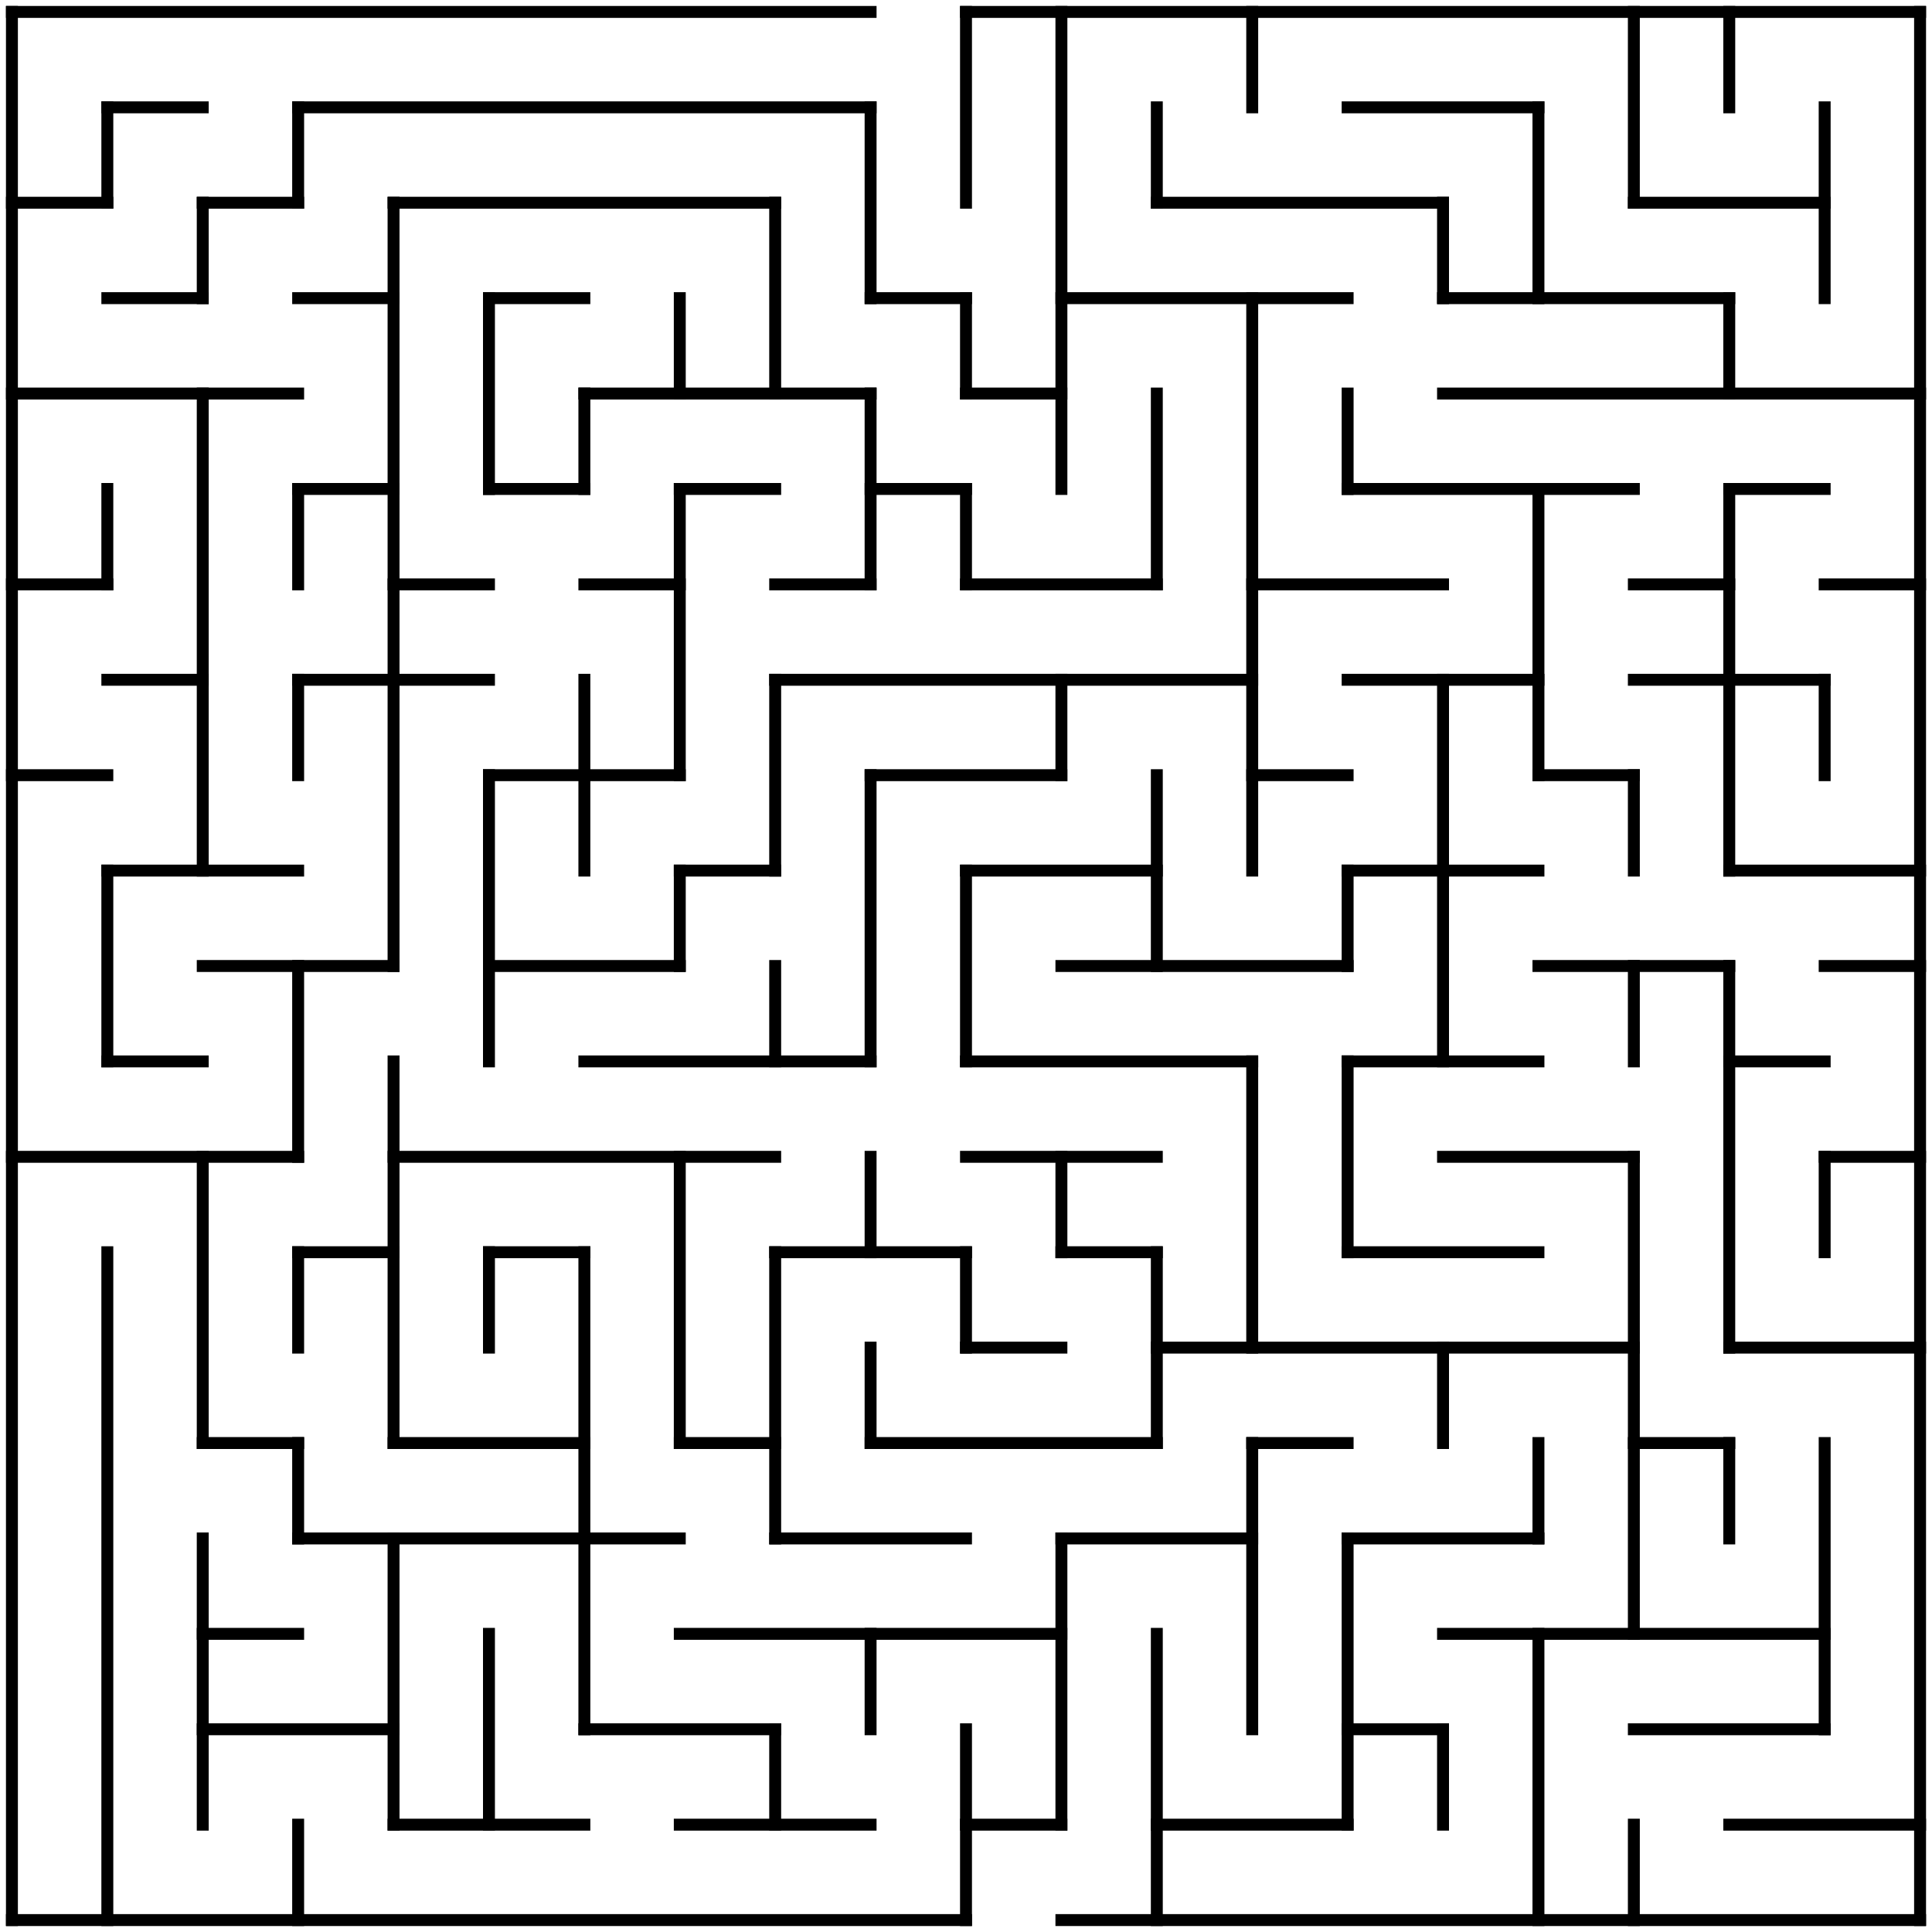 <svg xmlns="http://www.w3.org/2000/svg" width="324" height="324"><title>20 by 20 orthogonal maze</title><desc>20 by 20 orthogonal maze generated by The Maze Generator Website (https://www.mazegenerator.net/).</desc><g fill="none" stroke="#000" stroke-width="2" stroke-linecap="square"><line x1="2" y1="2" x2="146" y2="2"/><line x1="162" y1="2" x2="322" y2="2"/><line x1="18" y1="18" x2="34" y2="18"/><line x1="50" y1="18" x2="146" y2="18"/><line x1="226" y1="18" x2="258" y2="18"/><line x1="2" y1="34" x2="18" y2="34"/><line x1="34" y1="34" x2="50" y2="34"/><line x1="66" y1="34" x2="130" y2="34"/><line x1="194" y1="34" x2="242" y2="34"/><line x1="274" y1="34" x2="306" y2="34"/><line x1="18" y1="50" x2="34" y2="50"/><line x1="50" y1="50" x2="66" y2="50"/><line x1="82" y1="50" x2="98" y2="50"/><line x1="146" y1="50" x2="162" y2="50"/><line x1="178" y1="50" x2="226" y2="50"/><line x1="242" y1="50" x2="290" y2="50"/><line x1="2" y1="66" x2="50" y2="66"/><line x1="98" y1="66" x2="146" y2="66"/><line x1="162" y1="66" x2="178" y2="66"/><line x1="242" y1="66" x2="322" y2="66"/><line x1="50" y1="82" x2="66" y2="82"/><line x1="82" y1="82" x2="98" y2="82"/><line x1="114" y1="82" x2="130" y2="82"/><line x1="146" y1="82" x2="162" y2="82"/><line x1="226" y1="82" x2="274" y2="82"/><line x1="290" y1="82" x2="306" y2="82"/><line x1="2" y1="98" x2="18" y2="98"/><line x1="66" y1="98" x2="82" y2="98"/><line x1="98" y1="98" x2="114" y2="98"/><line x1="130" y1="98" x2="146" y2="98"/><line x1="162" y1="98" x2="194" y2="98"/><line x1="210" y1="98" x2="242" y2="98"/><line x1="274" y1="98" x2="290" y2="98"/><line x1="306" y1="98" x2="322" y2="98"/><line x1="18" y1="114" x2="34" y2="114"/><line x1="50" y1="114" x2="82" y2="114"/><line x1="130" y1="114" x2="210" y2="114"/><line x1="226" y1="114" x2="258" y2="114"/><line x1="274" y1="114" x2="306" y2="114"/><line x1="2" y1="130" x2="18" y2="130"/><line x1="82" y1="130" x2="114" y2="130"/><line x1="146" y1="130" x2="178" y2="130"/><line x1="210" y1="130" x2="226" y2="130"/><line x1="258" y1="130" x2="274" y2="130"/><line x1="18" y1="146" x2="50" y2="146"/><line x1="114" y1="146" x2="130" y2="146"/><line x1="162" y1="146" x2="194" y2="146"/><line x1="226" y1="146" x2="258" y2="146"/><line x1="290" y1="146" x2="322" y2="146"/><line x1="34" y1="162" x2="66" y2="162"/><line x1="82" y1="162" x2="114" y2="162"/><line x1="178" y1="162" x2="226" y2="162"/><line x1="258" y1="162" x2="290" y2="162"/><line x1="306" y1="162" x2="322" y2="162"/><line x1="18" y1="178" x2="34" y2="178"/><line x1="98" y1="178" x2="146" y2="178"/><line x1="162" y1="178" x2="210" y2="178"/><line x1="226" y1="178" x2="258" y2="178"/><line x1="290" y1="178" x2="306" y2="178"/><line x1="2" y1="194" x2="50" y2="194"/><line x1="66" y1="194" x2="130" y2="194"/><line x1="162" y1="194" x2="194" y2="194"/><line x1="242" y1="194" x2="274" y2="194"/><line x1="306" y1="194" x2="322" y2="194"/><line x1="50" y1="210" x2="66" y2="210"/><line x1="82" y1="210" x2="98" y2="210"/><line x1="130" y1="210" x2="162" y2="210"/><line x1="178" y1="210" x2="194" y2="210"/><line x1="226" y1="210" x2="258" y2="210"/><line x1="162" y1="226" x2="178" y2="226"/><line x1="194" y1="226" x2="274" y2="226"/><line x1="290" y1="226" x2="322" y2="226"/><line x1="34" y1="242" x2="50" y2="242"/><line x1="66" y1="242" x2="98" y2="242"/><line x1="114" y1="242" x2="130" y2="242"/><line x1="146" y1="242" x2="194" y2="242"/><line x1="210" y1="242" x2="226" y2="242"/><line x1="274" y1="242" x2="290" y2="242"/><line x1="50" y1="258" x2="114" y2="258"/><line x1="130" y1="258" x2="162" y2="258"/><line x1="178" y1="258" x2="210" y2="258"/><line x1="226" y1="258" x2="258" y2="258"/><line x1="34" y1="274" x2="50" y2="274"/><line x1="114" y1="274" x2="178" y2="274"/><line x1="242" y1="274" x2="306" y2="274"/><line x1="34" y1="290" x2="66" y2="290"/><line x1="98" y1="290" x2="130" y2="290"/><line x1="226" y1="290" x2="242" y2="290"/><line x1="274" y1="290" x2="306" y2="290"/><line x1="66" y1="306" x2="98" y2="306"/><line x1="114" y1="306" x2="146" y2="306"/><line x1="162" y1="306" x2="178" y2="306"/><line x1="194" y1="306" x2="226" y2="306"/><line x1="290" y1="306" x2="322" y2="306"/><line x1="2" y1="322" x2="162" y2="322"/><line x1="178" y1="322" x2="322" y2="322"/><line x1="2" y1="2" x2="2" y2="322"/><line x1="18" y1="18" x2="18" y2="34"/><line x1="18" y1="82" x2="18" y2="98"/><line x1="18" y1="146" x2="18" y2="178"/><line x1="18" y1="210" x2="18" y2="322"/><line x1="34" y1="34" x2="34" y2="50"/><line x1="34" y1="66" x2="34" y2="146"/><line x1="34" y1="194" x2="34" y2="242"/><line x1="34" y1="258" x2="34" y2="306"/><line x1="50" y1="18" x2="50" y2="34"/><line x1="50" y1="82" x2="50" y2="98"/><line x1="50" y1="114" x2="50" y2="130"/><line x1="50" y1="162" x2="50" y2="194"/><line x1="50" y1="210" x2="50" y2="226"/><line x1="50" y1="242" x2="50" y2="258"/><line x1="50" y1="306" x2="50" y2="322"/><line x1="66" y1="34" x2="66" y2="162"/><line x1="66" y1="178" x2="66" y2="242"/><line x1="66" y1="258" x2="66" y2="306"/><line x1="82" y1="50" x2="82" y2="82"/><line x1="82" y1="130" x2="82" y2="178"/><line x1="82" y1="210" x2="82" y2="226"/><line x1="82" y1="274" x2="82" y2="306"/><line x1="98" y1="66" x2="98" y2="82"/><line x1="98" y1="114" x2="98" y2="146"/><line x1="98" y1="210" x2="98" y2="290"/><line x1="114" y1="50" x2="114" y2="66"/><line x1="114" y1="82" x2="114" y2="130"/><line x1="114" y1="146" x2="114" y2="162"/><line x1="114" y1="194" x2="114" y2="242"/><line x1="130" y1="34" x2="130" y2="66"/><line x1="130" y1="114" x2="130" y2="146"/><line x1="130" y1="162" x2="130" y2="178"/><line x1="130" y1="210" x2="130" y2="258"/><line x1="130" y1="290" x2="130" y2="306"/><line x1="146" y1="18" x2="146" y2="50"/><line x1="146" y1="66" x2="146" y2="98"/><line x1="146" y1="130" x2="146" y2="178"/><line x1="146" y1="194" x2="146" y2="210"/><line x1="146" y1="226" x2="146" y2="242"/><line x1="146" y1="274" x2="146" y2="290"/><line x1="162" y1="2" x2="162" y2="34"/><line x1="162" y1="50" x2="162" y2="66"/><line x1="162" y1="82" x2="162" y2="98"/><line x1="162" y1="146" x2="162" y2="178"/><line x1="162" y1="210" x2="162" y2="226"/><line x1="162" y1="290" x2="162" y2="322"/><line x1="178" y1="2" x2="178" y2="82"/><line x1="178" y1="114" x2="178" y2="130"/><line x1="178" y1="194" x2="178" y2="210"/><line x1="178" y1="258" x2="178" y2="306"/><line x1="194" y1="18" x2="194" y2="34"/><line x1="194" y1="66" x2="194" y2="98"/><line x1="194" y1="130" x2="194" y2="162"/><line x1="194" y1="210" x2="194" y2="242"/><line x1="194" y1="274" x2="194" y2="322"/><line x1="210" y1="2" x2="210" y2="18"/><line x1="210" y1="50" x2="210" y2="146"/><line x1="210" y1="178" x2="210" y2="226"/><line x1="210" y1="242" x2="210" y2="290"/><line x1="226" y1="66" x2="226" y2="82"/><line x1="226" y1="146" x2="226" y2="162"/><line x1="226" y1="178" x2="226" y2="210"/><line x1="226" y1="258" x2="226" y2="306"/><line x1="242" y1="34" x2="242" y2="50"/><line x1="242" y1="114" x2="242" y2="178"/><line x1="242" y1="226" x2="242" y2="242"/><line x1="242" y1="290" x2="242" y2="306"/><line x1="258" y1="18" x2="258" y2="50"/><line x1="258" y1="82" x2="258" y2="130"/><line x1="258" y1="242" x2="258" y2="258"/><line x1="258" y1="274" x2="258" y2="322"/><line x1="274" y1="2" x2="274" y2="34"/><line x1="274" y1="130" x2="274" y2="146"/><line x1="274" y1="162" x2="274" y2="178"/><line x1="274" y1="194" x2="274" y2="274"/><line x1="274" y1="306" x2="274" y2="322"/><line x1="290" y1="2" x2="290" y2="18"/><line x1="290" y1="50" x2="290" y2="66"/><line x1="290" y1="82" x2="290" y2="146"/><line x1="290" y1="162" x2="290" y2="226"/><line x1="290" y1="242" x2="290" y2="258"/><line x1="306" y1="18" x2="306" y2="50"/><line x1="306" y1="114" x2="306" y2="130"/><line x1="306" y1="194" x2="306" y2="210"/><line x1="306" y1="242" x2="306" y2="290"/><line x1="322" y1="2" x2="322" y2="322"/></g></svg>